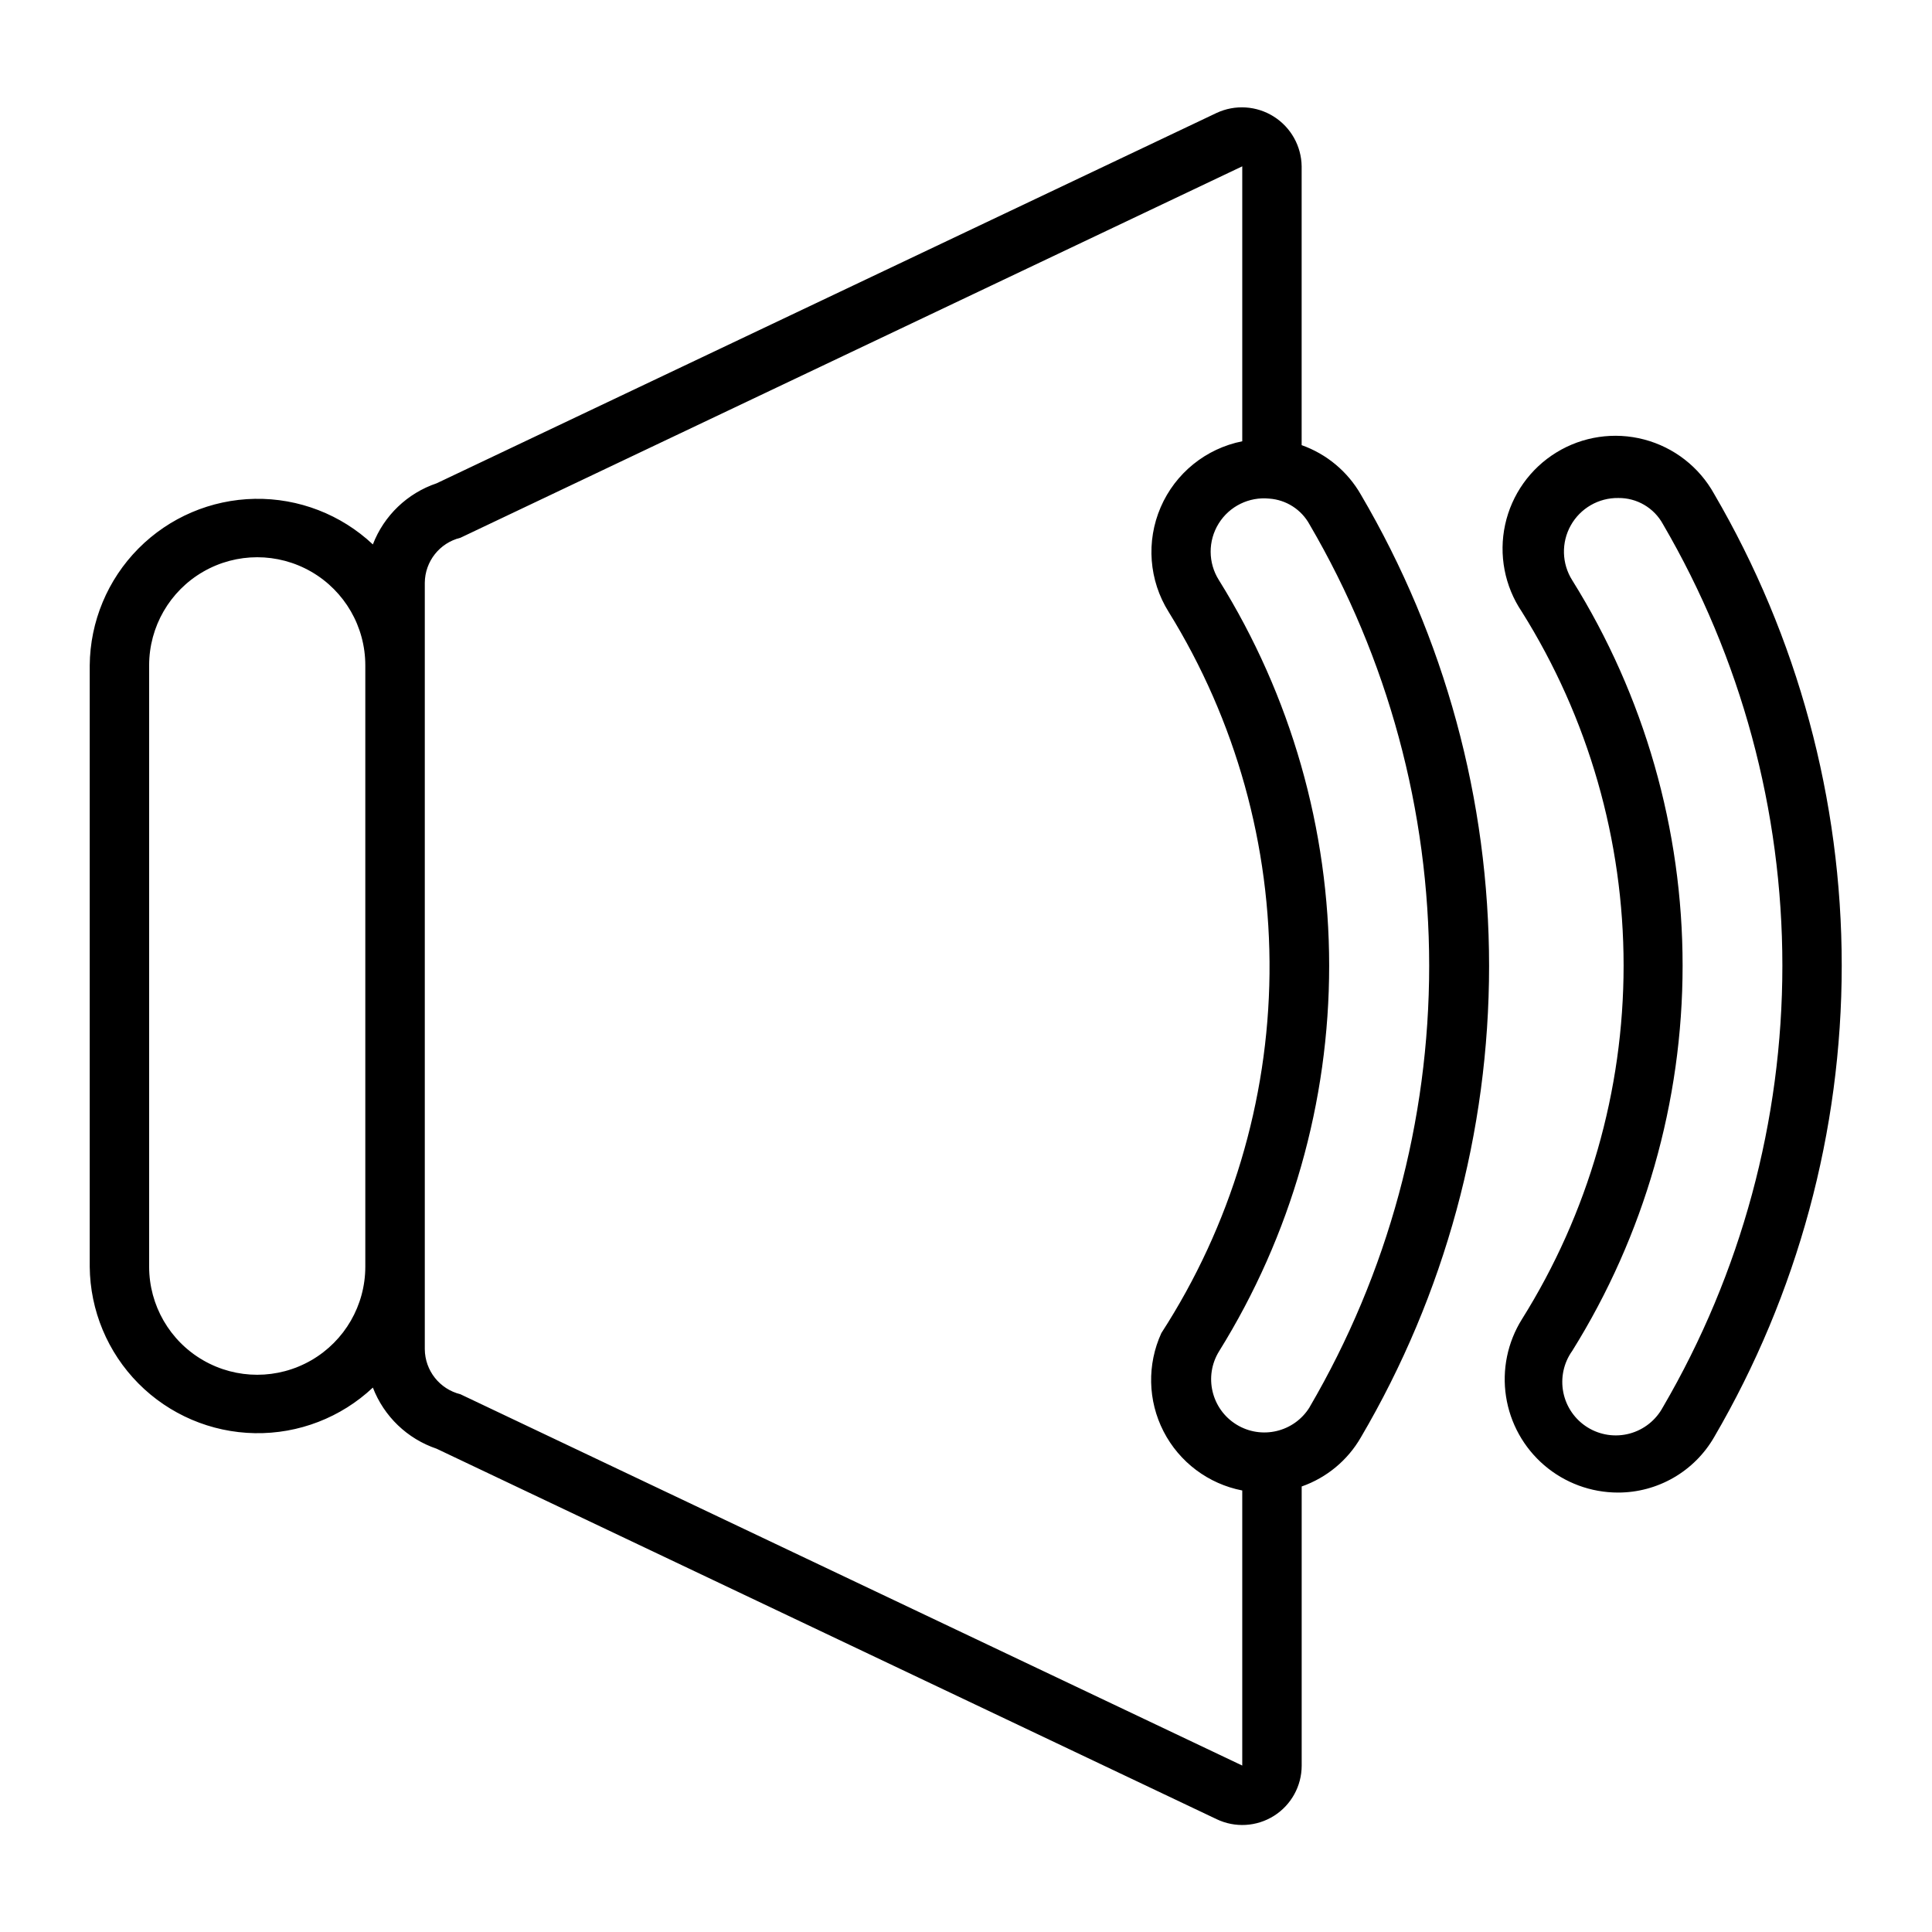 <?xml version="1.0" encoding="UTF-8"?>
<!-- Uploaded to: SVG Repo, www.svgrepo.com, Generator: SVG Repo Mixer Tools -->
<svg fill="#000000" width="800px" height="800px" version="1.1" viewBox="144 144 512 512" xmlns="http://www.w3.org/2000/svg">
 <path d="m488.95 261.97v-73.887c-0.07-5.367-2.859-10.34-7.402-13.199-4.547-2.863-10.23-3.227-15.105-0.969l-206.73 98.164c-7.762 2.617-13.957 8.555-16.902 16.199-8.453-7.949-19.68-12.285-31.285-12.082-11.605 0.203-22.672 4.93-30.844 13.172-8.172 8.246-12.805 19.352-12.906 30.957v159.36c0.105 11.605 4.738 22.711 12.91 30.953 8.172 8.242 19.238 12.965 30.844 13.168 11.602 0.203 22.828-4.133 31.281-12.082 2.945 7.648 9.141 13.586 16.902 16.207l206.69 98.164c4.875 2.34 10.609 2.012 15.188-0.863 4.574-2.875 7.359-7.898 7.367-13.305v-73.996c6.609-2.316 12.172-6.926 15.672-12.992 22.258-37.875 33.992-81.008 33.992-124.94 0-43.934-11.734-87.066-33.992-124.94-3.492-6.094-9.055-10.734-15.672-13.086zm-248.14 217.71c0 10.234-5.457 19.691-14.32 24.809-8.863 5.117-19.785 5.117-28.648 0-8.863-5.117-14.32-14.574-14.32-24.809v-159.36c0-10.234 5.457-19.691 14.32-24.809 8.863-5.117 19.785-5.117 28.648 0 8.863 5.117 14.32 14.574 14.32 24.809zm232.4 132.21-207.19-98.398v-0.004c-5.508-1.348-9.398-6.269-9.445-11.941v-203.1c0.043-5.672 3.938-10.59 9.445-11.934l207.19-98.434v72.863c-9.641 1.922-17.727 8.457-21.621 17.484-3.898 9.027-3.109 19.391 2.109 27.727 17.805 28.77 27.078 62.004 26.734 95.836-0.34 33.832-10.277 66.875-28.656 95.281-3.816 8.316-3.606 17.93 0.578 26.07 4.184 8.141 11.871 13.91 20.855 15.652zm17.848-94.961c-4.098 6.625-12.785 8.672-19.41 4.578-6.621-4.098-8.672-12.785-4.578-19.41 19.078-30.672 29.184-66.074 29.172-102.2s-10.137-71.516-29.234-102.18c-2.879-4.57-2.898-10.383-0.051-14.973s8.062-7.152 13.434-6.606c4.484 0.324 8.496 2.902 10.652 6.848 20.758 35.484 31.699 75.855 31.703 116.96 0 41.113-10.938 81.484-31.695 116.97zm107.21-242.03c-3.953-7.137-10.652-12.348-18.547-14.426-7.891-2.078-16.289-0.844-23.246 3.422-6.957 4.262-11.871 11.184-13.602 19.16-1.73 7.973-0.129 16.309 4.434 23.074 17.621 28.098 26.965 60.59 26.965 93.754 0 33.168-9.344 65.66-26.965 93.758-3.797 6.09-5.285 13.336-4.195 20.426 1.086 7.094 4.676 13.559 10.121 18.234 5.445 4.672 12.379 7.242 19.555 7.242 5.16 0.008 10.234-1.348 14.707-3.926s8.188-6.285 10.766-10.758c22.145-37.926 33.816-81.059 33.816-124.98 0.004-43.922-11.664-87.051-33.809-124.98zm-13.57 241.98v0.004c-1.84 3.457-5.031 6-8.812 7.023-3.781 1.023-7.82 0.434-11.152-1.629s-5.66-5.41-6.434-9.25c-0.773-3.844 0.074-7.832 2.352-11.023 19.117-30.633 29.254-66.016 29.254-102.12 0-36.105-10.137-71.492-29.254-102.12-2.785-4.41-2.926-9.992-0.375-14.539 2.555-4.547 7.391-7.332 12.605-7.25 4.914-0.051 9.453 2.609 11.809 6.918 20.73 35.508 31.652 75.883 31.656 117 0 41.113-10.922 81.492-31.648 117z"/>
</svg>
